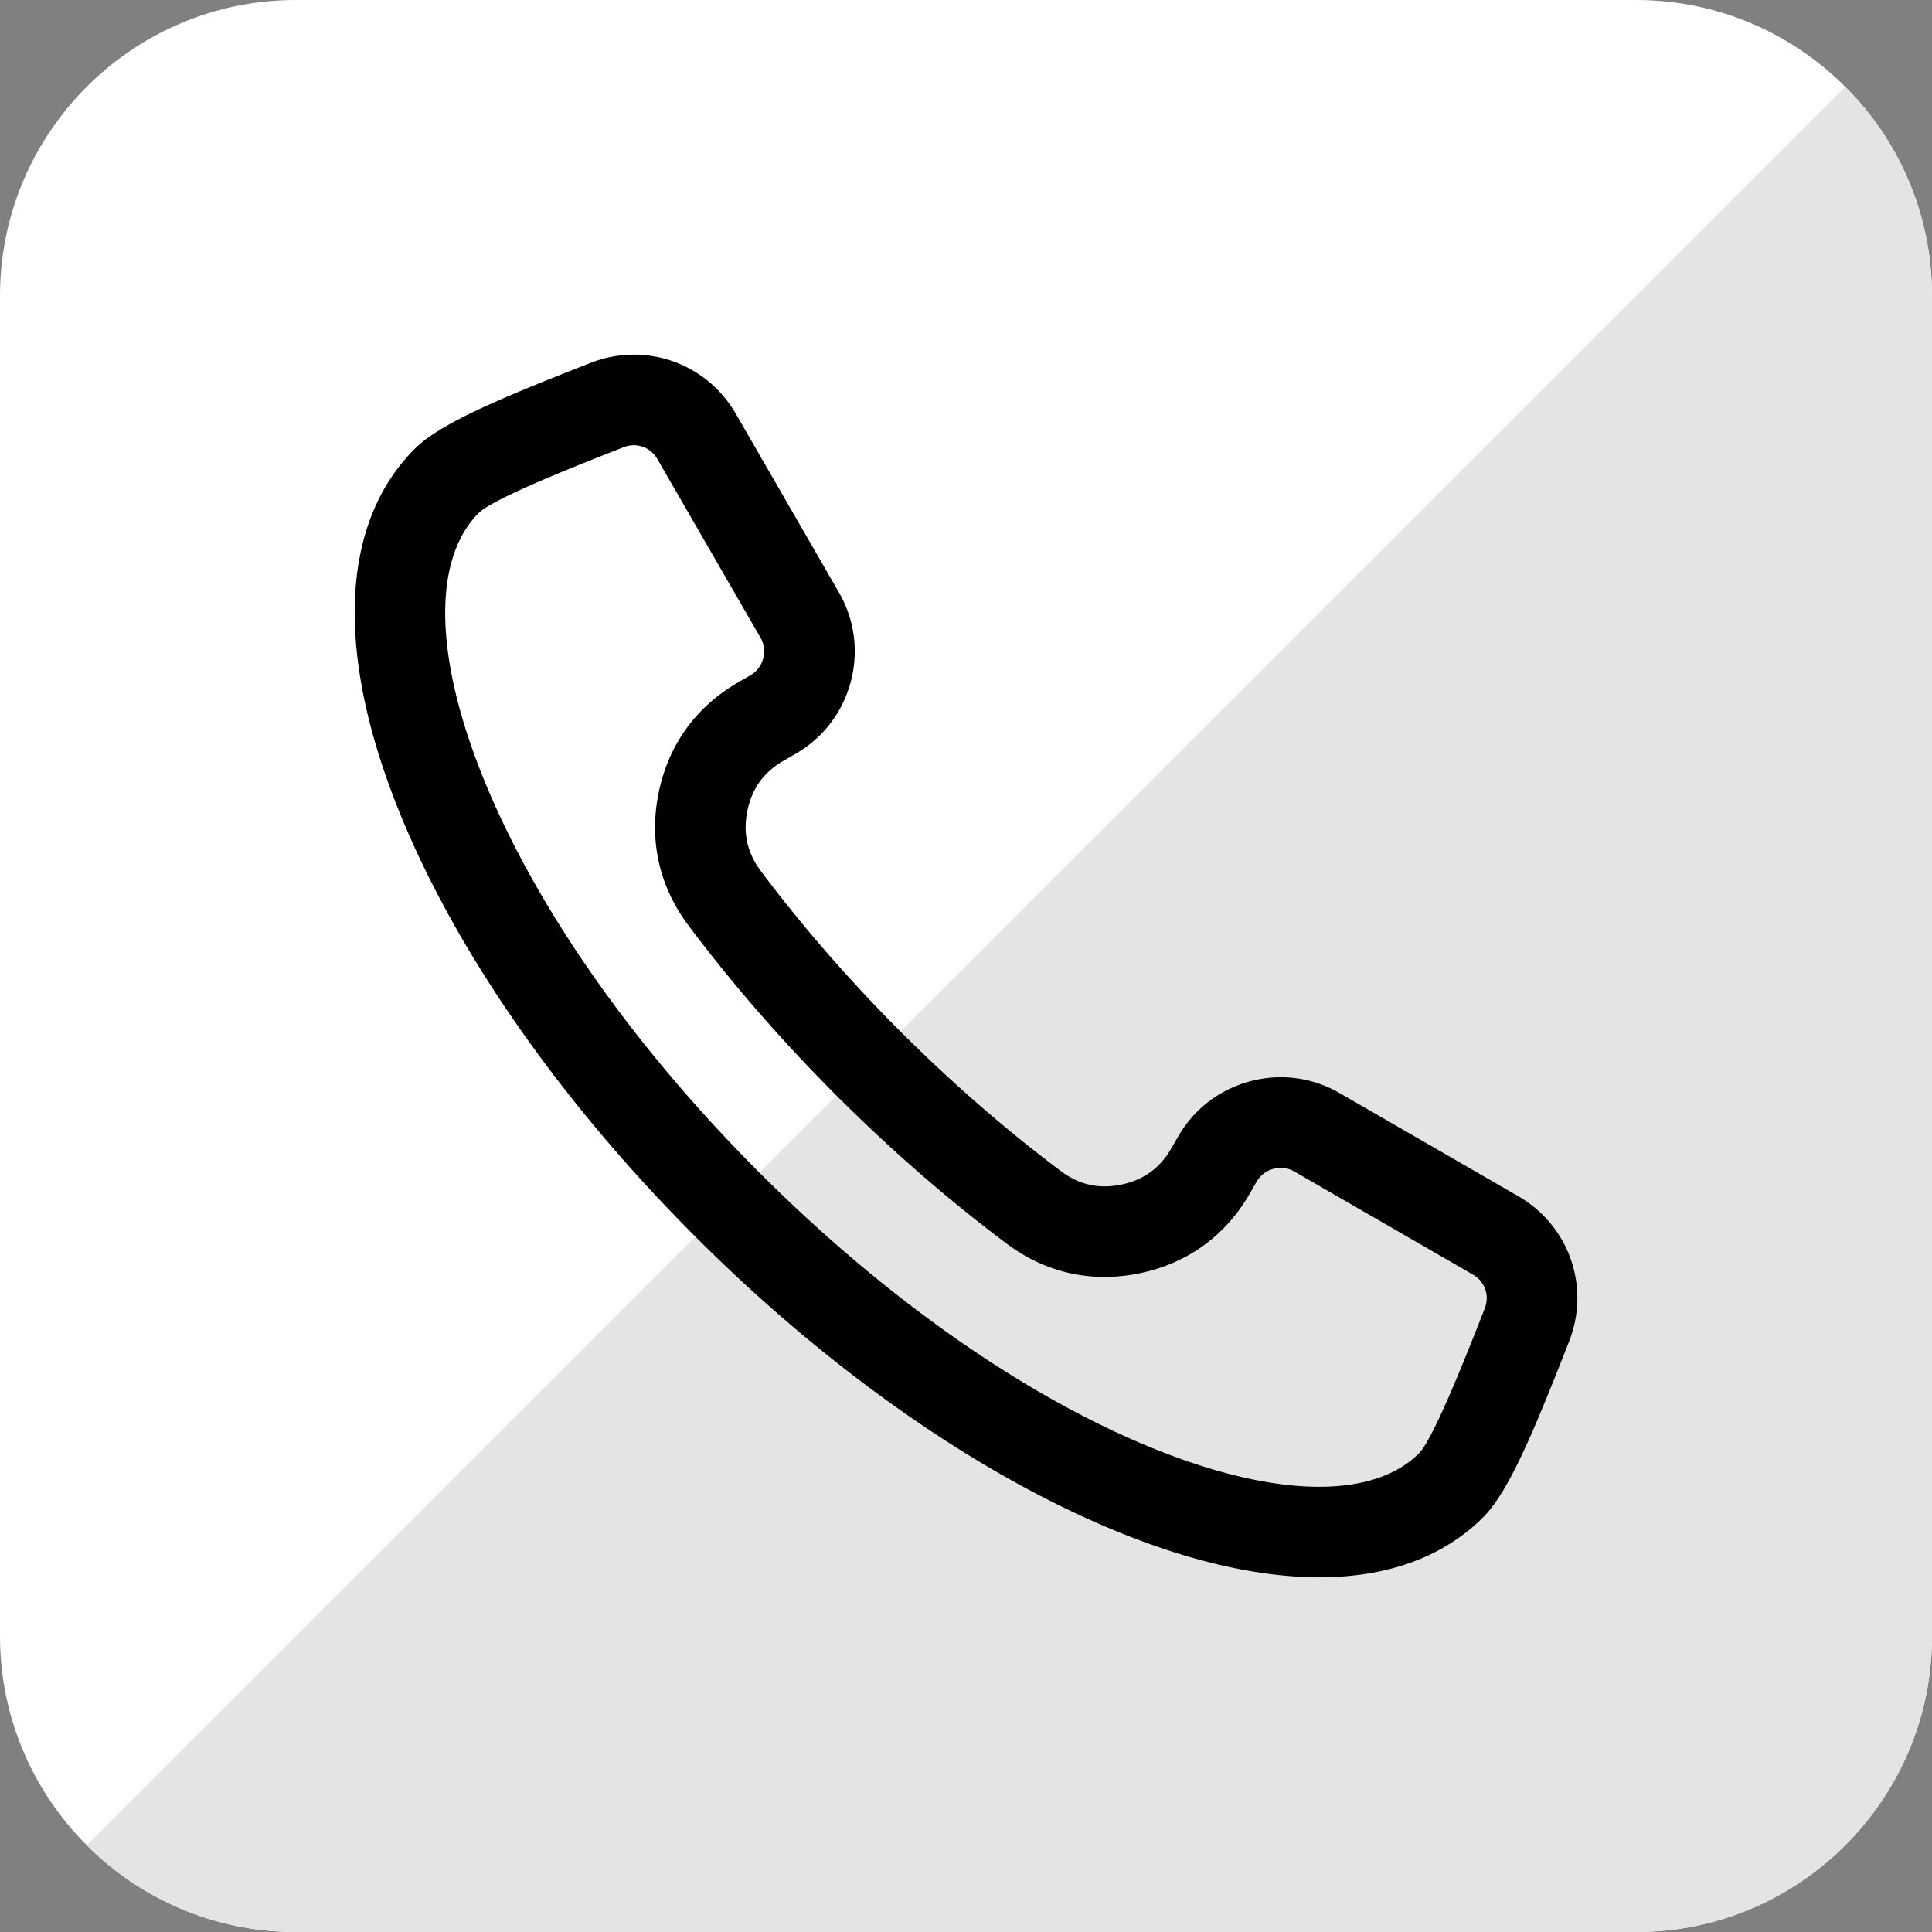 <svg xmlns="http://www.w3.org/2000/svg" version="1.1" xmlns:xlink="http://www.w3.org/1999/xlink" width="512" height="512" x="0" y="0" viewBox="0 0 512 512" style="enable-background:new 0 0 512 512" xml:space="preserve" class=""><rect x="0" y="0" width="512" height="512" fill="#808080" stroke="none"/><g><g fill-rule="evenodd" clip-rule="evenodd"><path fill="#ffffff" d="M433.613 0H78.391C35.168 0 .002 35.171.002 78.394v355.213C.002 476.834 35.168 512 78.391 512h355.222c43.218 0 78.389-35.166 78.389-78.393V78.394C512.002 35.171 476.831 0 433.613 0z" opacity="1" data-original="#ff405c" class=""></path><path fill="#e4e4e4" d="M22.987 489.016c14.195 14.196 33.793 22.989 55.406 22.989h355.215c43.227 0 78.393-35.171 78.393-78.398V78.394c0-21.611-8.791-41.209-22.986-55.405z" opacity="1" data-original="#e82968" class=""></path><path fill="#000000" d="M126.901 135.9c4.128-3.944 26.841-12.859 37.751-17.142l.58-.226a7.483 7.483 0 0 1 2.755-.533c2.524 0 4.873 1.321 6.231 3.675l27.322 47.317a7.185 7.185 0 0 1 .707 5.533 7.227 7.227 0 0 1-3.377 4.434l-3.241 1.868c-11.199 6.467-18.491 16.586-21.081 29.26-2.59 12.675.142 24.84 7.911 35.189 11.633 15.51 24.831 30.666 39.213 45.053 14.387 14.382 29.538 27.576 45.058 39.218 10.34 7.764 22.51 10.496 35.19 7.906 12.67-2.594 22.789-9.887 29.251-21.086l1.868-3.236a7.236 7.236 0 0 1 4.444-3.382 7.221 7.221 0 0 1 5.528.712l47.322 27.317c3.198 1.849 4.486 5.547 3.137 8.991l-.231.59c-4.278 10.911-13.198 33.614-17.128 37.732-11.949 11.948-36.624 11.896-67.7-.146-34.709-13.448-72.771-39.798-107.158-74.191-34.402-34.397-60.743-72.455-74.2-107.163-12.043-31.076-12.091-55.751-.152-67.69zm57.38 191.821c36.699 36.704 77.71 64.973 115.46 79.606 18.388 7.128 35.209 10.67 49.898 10.67 18.01 0 32.84-5.33 43.44-15.934 6.83-6.826 13.632-23.345 22.501-45.935l.231-.59c5.708-14.529.038-30.741-13.482-38.544l-47.317-27.317c-7.231-4.175-15.661-5.283-23.741-3.113-8.09 2.165-14.84 7.34-19.01 14.566l-1.868 3.236c-3.023 5.231-7.373 8.363-13.283 9.571-5.92 1.212-11.151.038-15.977-3.59-14.614-10.963-28.902-23.406-42.492-36.991-13.581-13.585-26.029-27.878-36.992-42.487-3.618-4.83-4.797-10.057-3.589-15.977 1.212-5.915 4.339-10.26 9.58-13.283l3.231-1.863c7.227-4.174 12.401-10.925 14.571-19.01 2.161-8.085 1.057-16.519-3.123-23.746l-27.307-47.313c-7.812-13.519-24.02-19.194-38.553-13.486l-.58.227c-22.586 8.873-39.11 15.675-45.94 22.501-19.26 19.26-21.128 52.407-5.26 93.342 14.633 37.755 42.902 78.761 79.602 115.46z" opacity="1" data-original="#ffffff" class=""></path></g></g></svg>